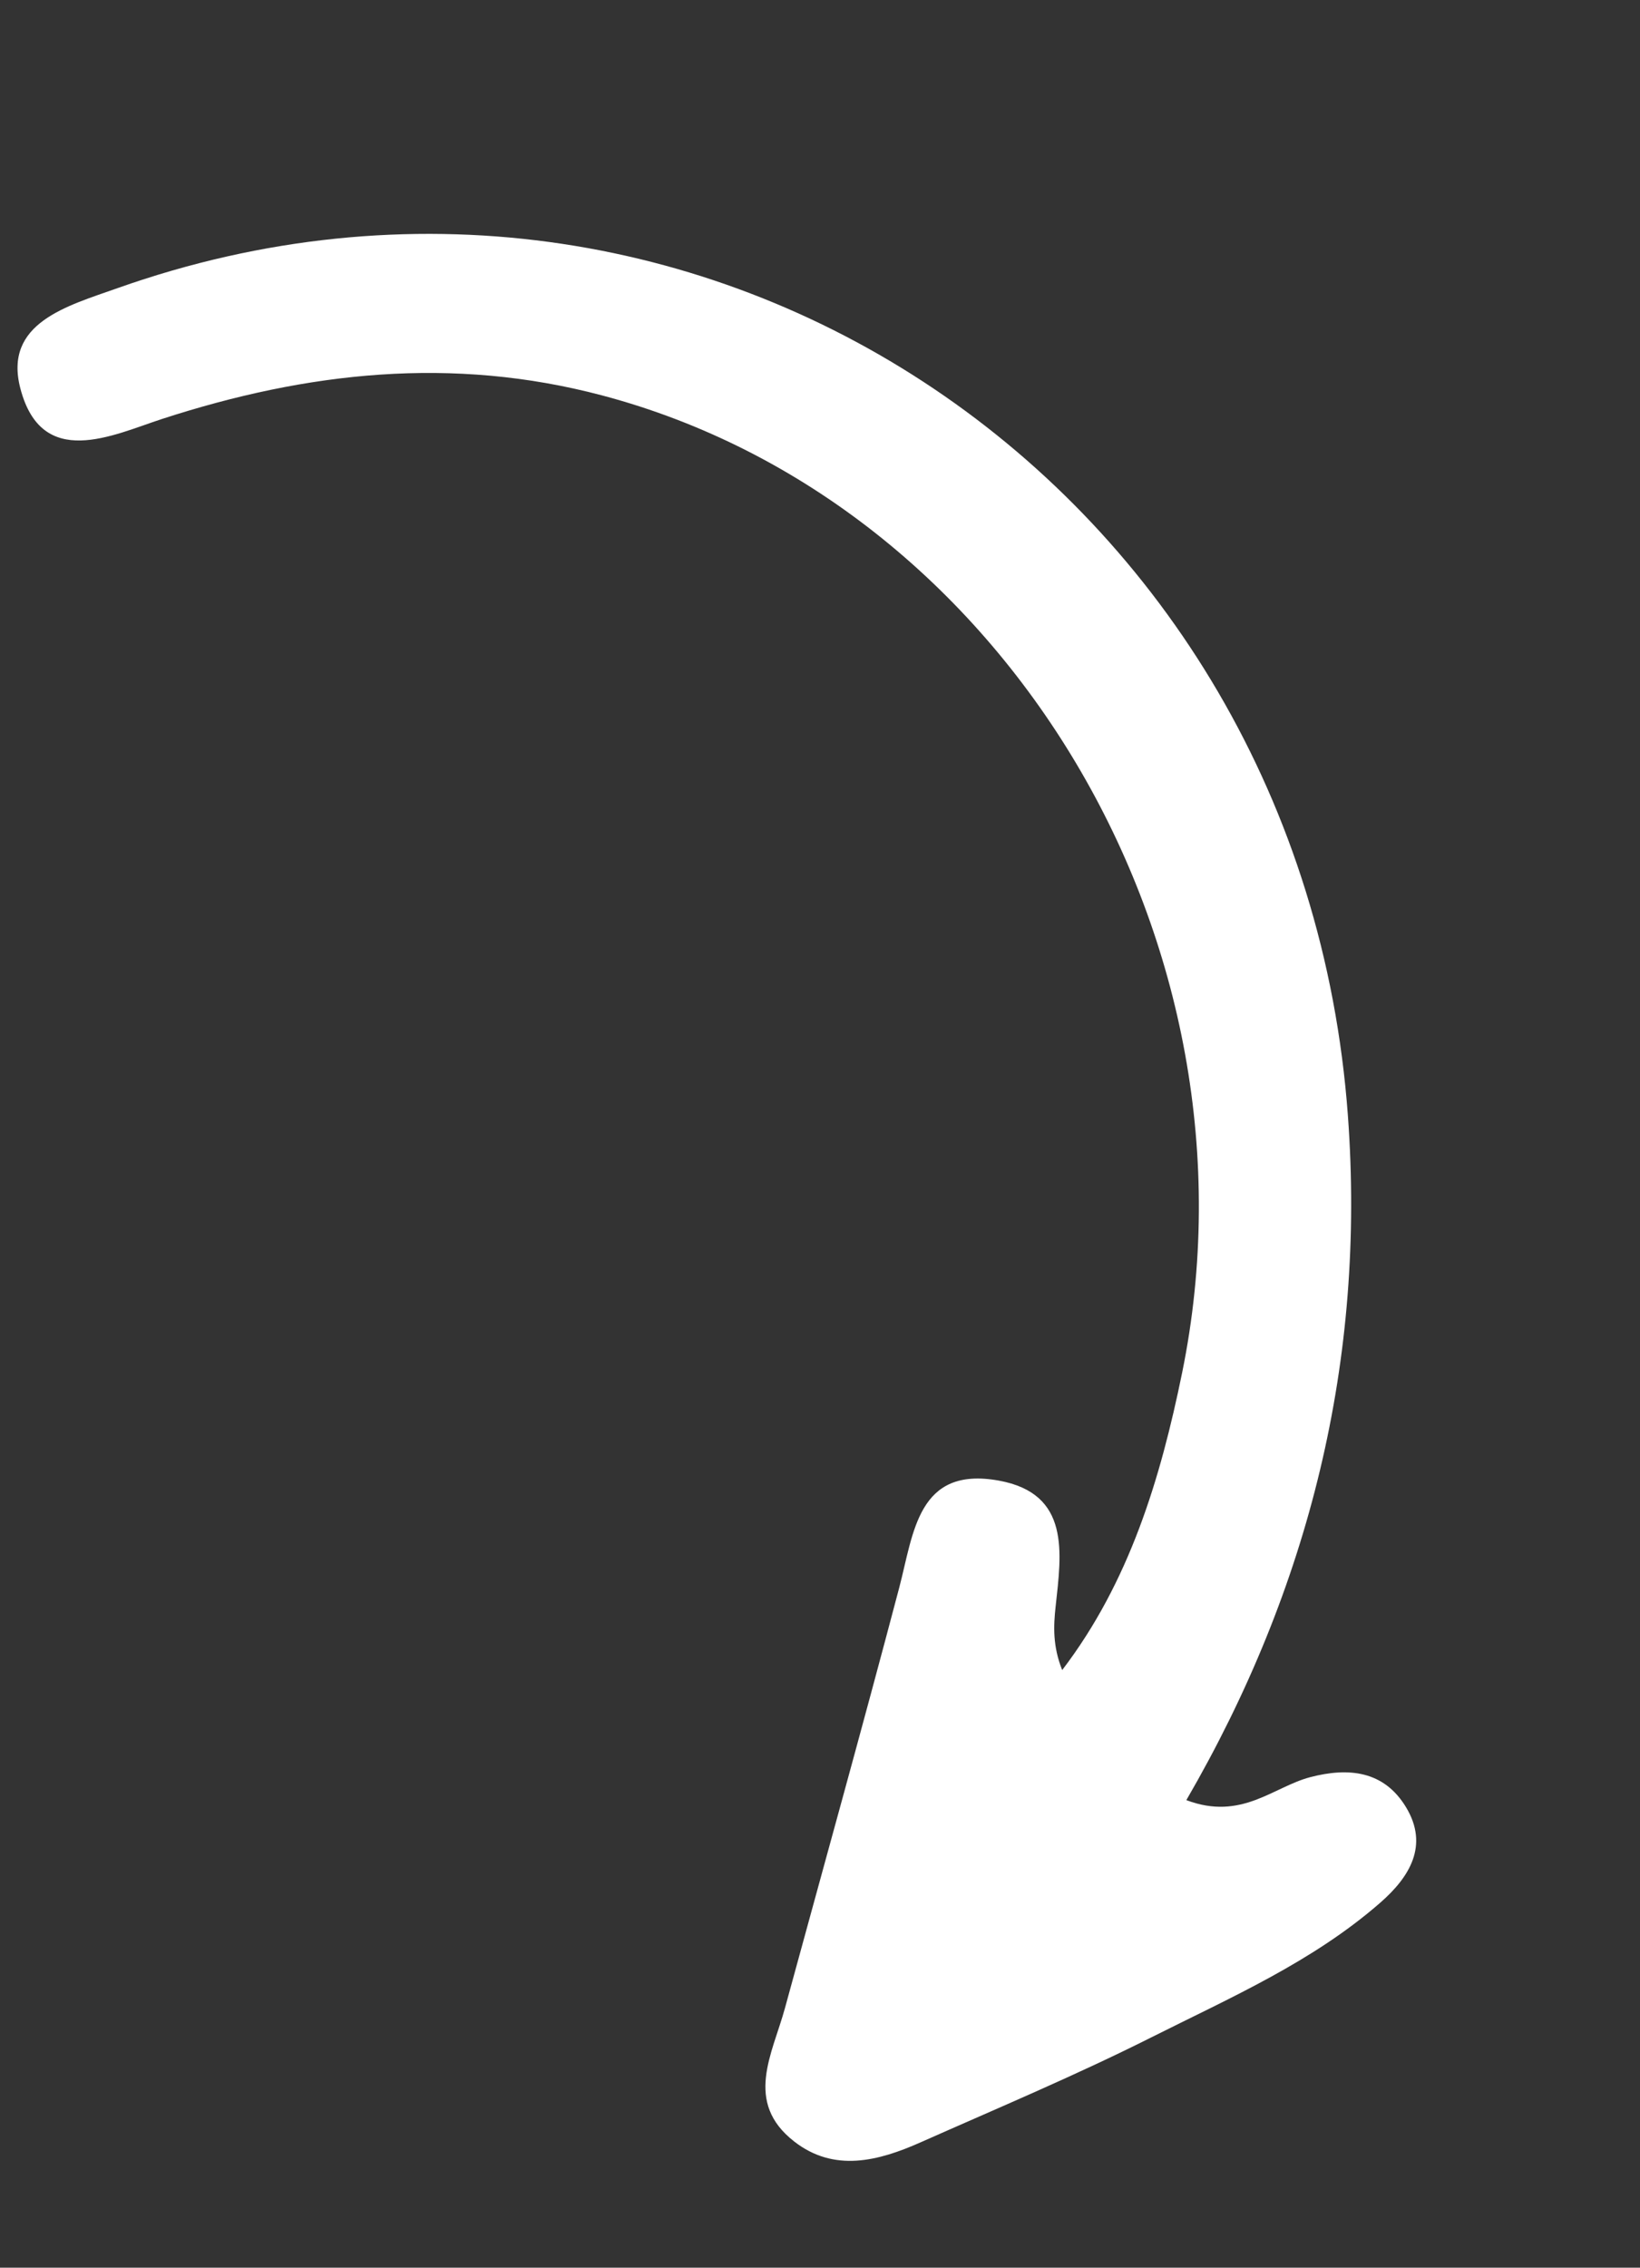 <svg xmlns="http://www.w3.org/2000/svg" width="55" height="76" viewBox="0 0 55 76" fill="none"><rect x="0" y="0" width="55" height="76" fill="#333333" stroke="none"/><g clip-path="url(#clip0_12511_246)"><path d="M39.787 60.33C41.636 61.028 42.695 59.888 43.938 59.561C45.232 59.222 46.412 59.348 47.15 60.562C47.939 61.86 47.254 62.926 46.286 63.77C44.019 65.749 41.266 66.948 38.615 68.279C36.08 69.552 33.459 70.651 30.866 71.802C29.459 72.426 27.975 72.816 26.633 71.769C24.942 70.452 25.904 68.836 26.323 67.306C27.607 62.609 28.915 57.917 30.157 53.209C30.642 51.369 30.774 49.127 33.497 49.621C35.905 50.058 35.598 52.045 35.402 53.84C35.329 54.503 35.303 55.169 35.622 55.971C37.873 53.025 38.918 49.564 39.646 45.999C42.572 31.658 33.735 16.836 20.192 13.252C15.171 11.923 10.301 12.458 5.426 14.044C3.774 14.584 1.4 15.761 0.683 13.019C0.107 10.818 2.255 10.255 3.943 9.656C23.464 2.743 43.659 16.31 45.204 37.391C45.804 45.569 43.924 53.206 39.785 60.331L39.787 60.33Z" fill="white"></path></g><defs><clipPath id="clip0_12511_246"><rect width="36" height="67.464" fill="white" transform="translate(0 10.89) rotate(-17.608)"></rect></clipPath></defs></svg>